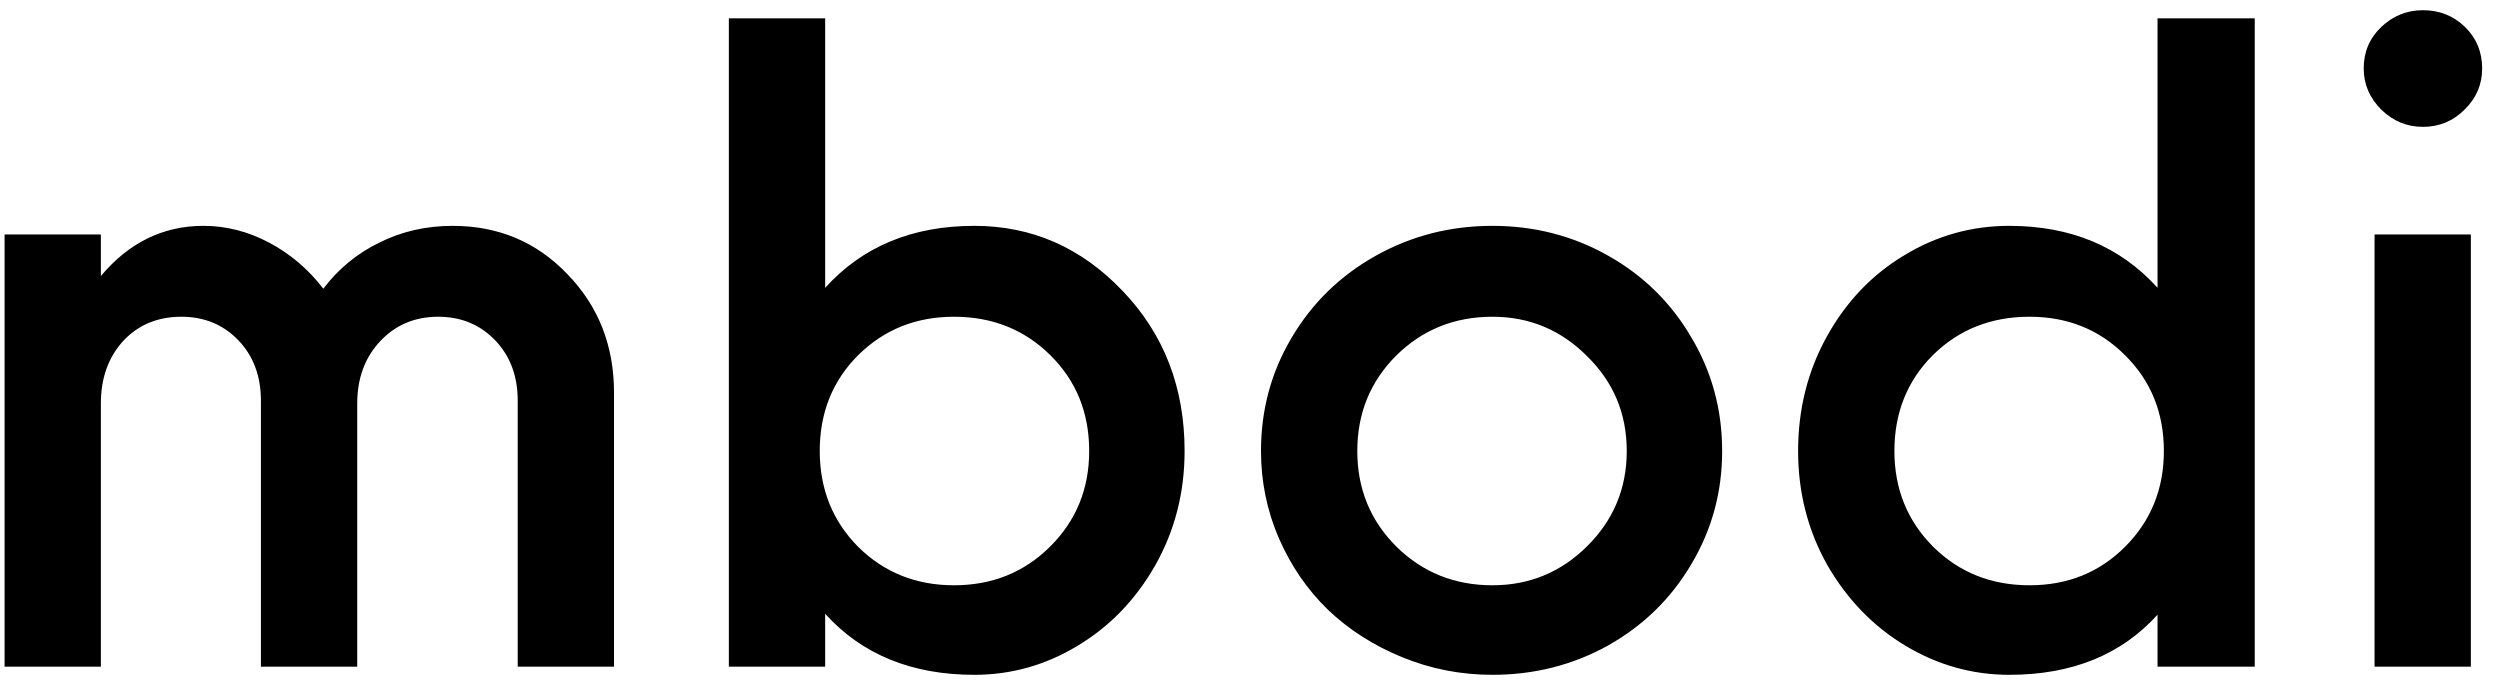 <svg width="135" height="37" viewBox="0 0 135 37" fill="none" xmlns="http://www.w3.org/2000/svg">
<path d="M27.957 21.645C27.957 20.31 27.55 19.219 26.736 18.373C25.922 17.527 24.897 17.104 23.66 17.104C22.391 17.104 21.341 17.551 20.511 18.446C19.697 19.325 19.29 20.44 19.29 21.791V36H14.09V21.645C14.09 20.31 13.683 19.219 12.869 18.373C12.055 17.527 11.03 17.104 9.793 17.104C8.507 17.104 7.457 17.543 6.644 18.422C5.846 19.301 5.447 20.424 5.447 21.791V36H0.247V12.66H5.447V14.906C6.961 13.1 8.808 12.196 10.989 12.196C12.21 12.196 13.39 12.497 14.529 13.1C15.669 13.702 16.645 14.532 17.459 15.59C18.273 14.516 19.282 13.685 20.486 13.1C21.691 12.497 23.009 12.196 24.441 12.196C26.915 12.196 28.982 13.067 30.643 14.809C32.319 16.534 33.157 18.666 33.157 21.205V36H27.957V21.645ZM52.615 36.44C49.23 36.44 46.544 35.341 44.559 33.144V36H39.358V0.99H44.559V15.541C46.577 13.311 49.262 12.196 52.615 12.196C55.724 12.196 58.393 13.368 60.623 15.712C62.853 18.039 63.968 20.92 63.968 24.355C63.968 26.601 63.439 28.66 62.381 30.531C61.323 32.387 59.923 33.835 58.182 34.877C56.456 35.919 54.601 36.44 52.615 36.44ZM44.266 24.355C44.266 26.405 44.957 28.131 46.341 29.53C47.741 30.914 49.466 31.605 51.517 31.605C53.567 31.605 55.293 30.914 56.692 29.53C58.108 28.131 58.816 26.405 58.816 24.355C58.816 22.287 58.117 20.562 56.717 19.179C55.317 17.795 53.584 17.104 51.517 17.104C49.466 17.104 47.741 17.795 46.341 19.179C44.957 20.562 44.266 22.287 44.266 24.355ZM80.594 36.44C78.885 36.44 77.257 36.122 75.711 35.487C74.165 34.852 72.83 33.998 71.707 32.924C70.6 31.85 69.721 30.572 69.07 29.091C68.419 27.593 68.094 26.015 68.094 24.355C68.094 22.125 68.647 20.082 69.754 18.227C70.861 16.355 72.374 14.882 74.295 13.808C76.216 12.733 78.315 12.196 80.594 12.196C82.856 12.196 84.939 12.733 86.844 13.808C88.748 14.882 90.245 16.355 91.336 18.227C92.443 20.082 92.996 22.125 92.996 24.355C92.996 26.568 92.443 28.602 91.336 30.458C90.245 32.313 88.748 33.778 86.844 34.852C84.939 35.91 82.856 36.44 80.594 36.44ZM75.394 19.203C73.994 20.603 73.294 22.32 73.294 24.355C73.294 26.389 73.994 28.106 75.394 29.506C76.81 30.906 78.543 31.605 80.594 31.605C82.579 31.605 84.28 30.906 85.696 29.506C87.129 28.09 87.845 26.373 87.845 24.355C87.845 22.336 87.129 20.627 85.696 19.227C84.28 17.811 82.579 17.104 80.594 17.104C78.543 17.104 76.81 17.803 75.394 19.203ZM108.499 36.44C106.513 36.44 104.65 35.919 102.908 34.877C101.167 33.835 99.759 32.387 98.685 30.531C97.627 28.66 97.098 26.601 97.098 24.355C97.098 22.092 97.618 20.025 98.66 18.153C99.702 16.282 101.093 14.825 102.835 13.783C104.576 12.725 106.465 12.196 108.499 12.196C111.819 12.196 114.489 13.311 116.507 15.541V0.99H121.756V36H116.507V33.192C114.554 35.357 111.884 36.44 108.499 36.44ZM102.298 24.355C102.298 26.405 102.998 28.131 104.397 29.53C105.797 30.914 107.531 31.605 109.598 31.605C111.648 31.605 113.366 30.914 114.749 29.53C116.149 28.131 116.849 26.405 116.849 24.355C116.849 22.287 116.149 20.562 114.749 19.179C113.366 17.795 111.648 17.104 109.598 17.104C107.514 17.104 105.773 17.795 104.373 19.179C102.99 20.562 102.298 22.287 102.298 24.355ZM128.226 36V12.66H133.426V36H128.226ZM127.64 3.7C127.64 2.805 127.957 2.056 128.592 1.454C129.227 0.852 129.975 0.551 130.838 0.551C131.733 0.551 132.49 0.852 133.108 1.454C133.727 2.056 134.036 2.805 134.036 3.7C134.036 4.563 133.719 5.303 133.084 5.922C132.465 6.54 131.717 6.85 130.838 6.85C129.975 6.85 129.227 6.54 128.592 5.922C127.957 5.287 127.64 4.547 127.64 3.7Z" fill="black"/>
</svg>
